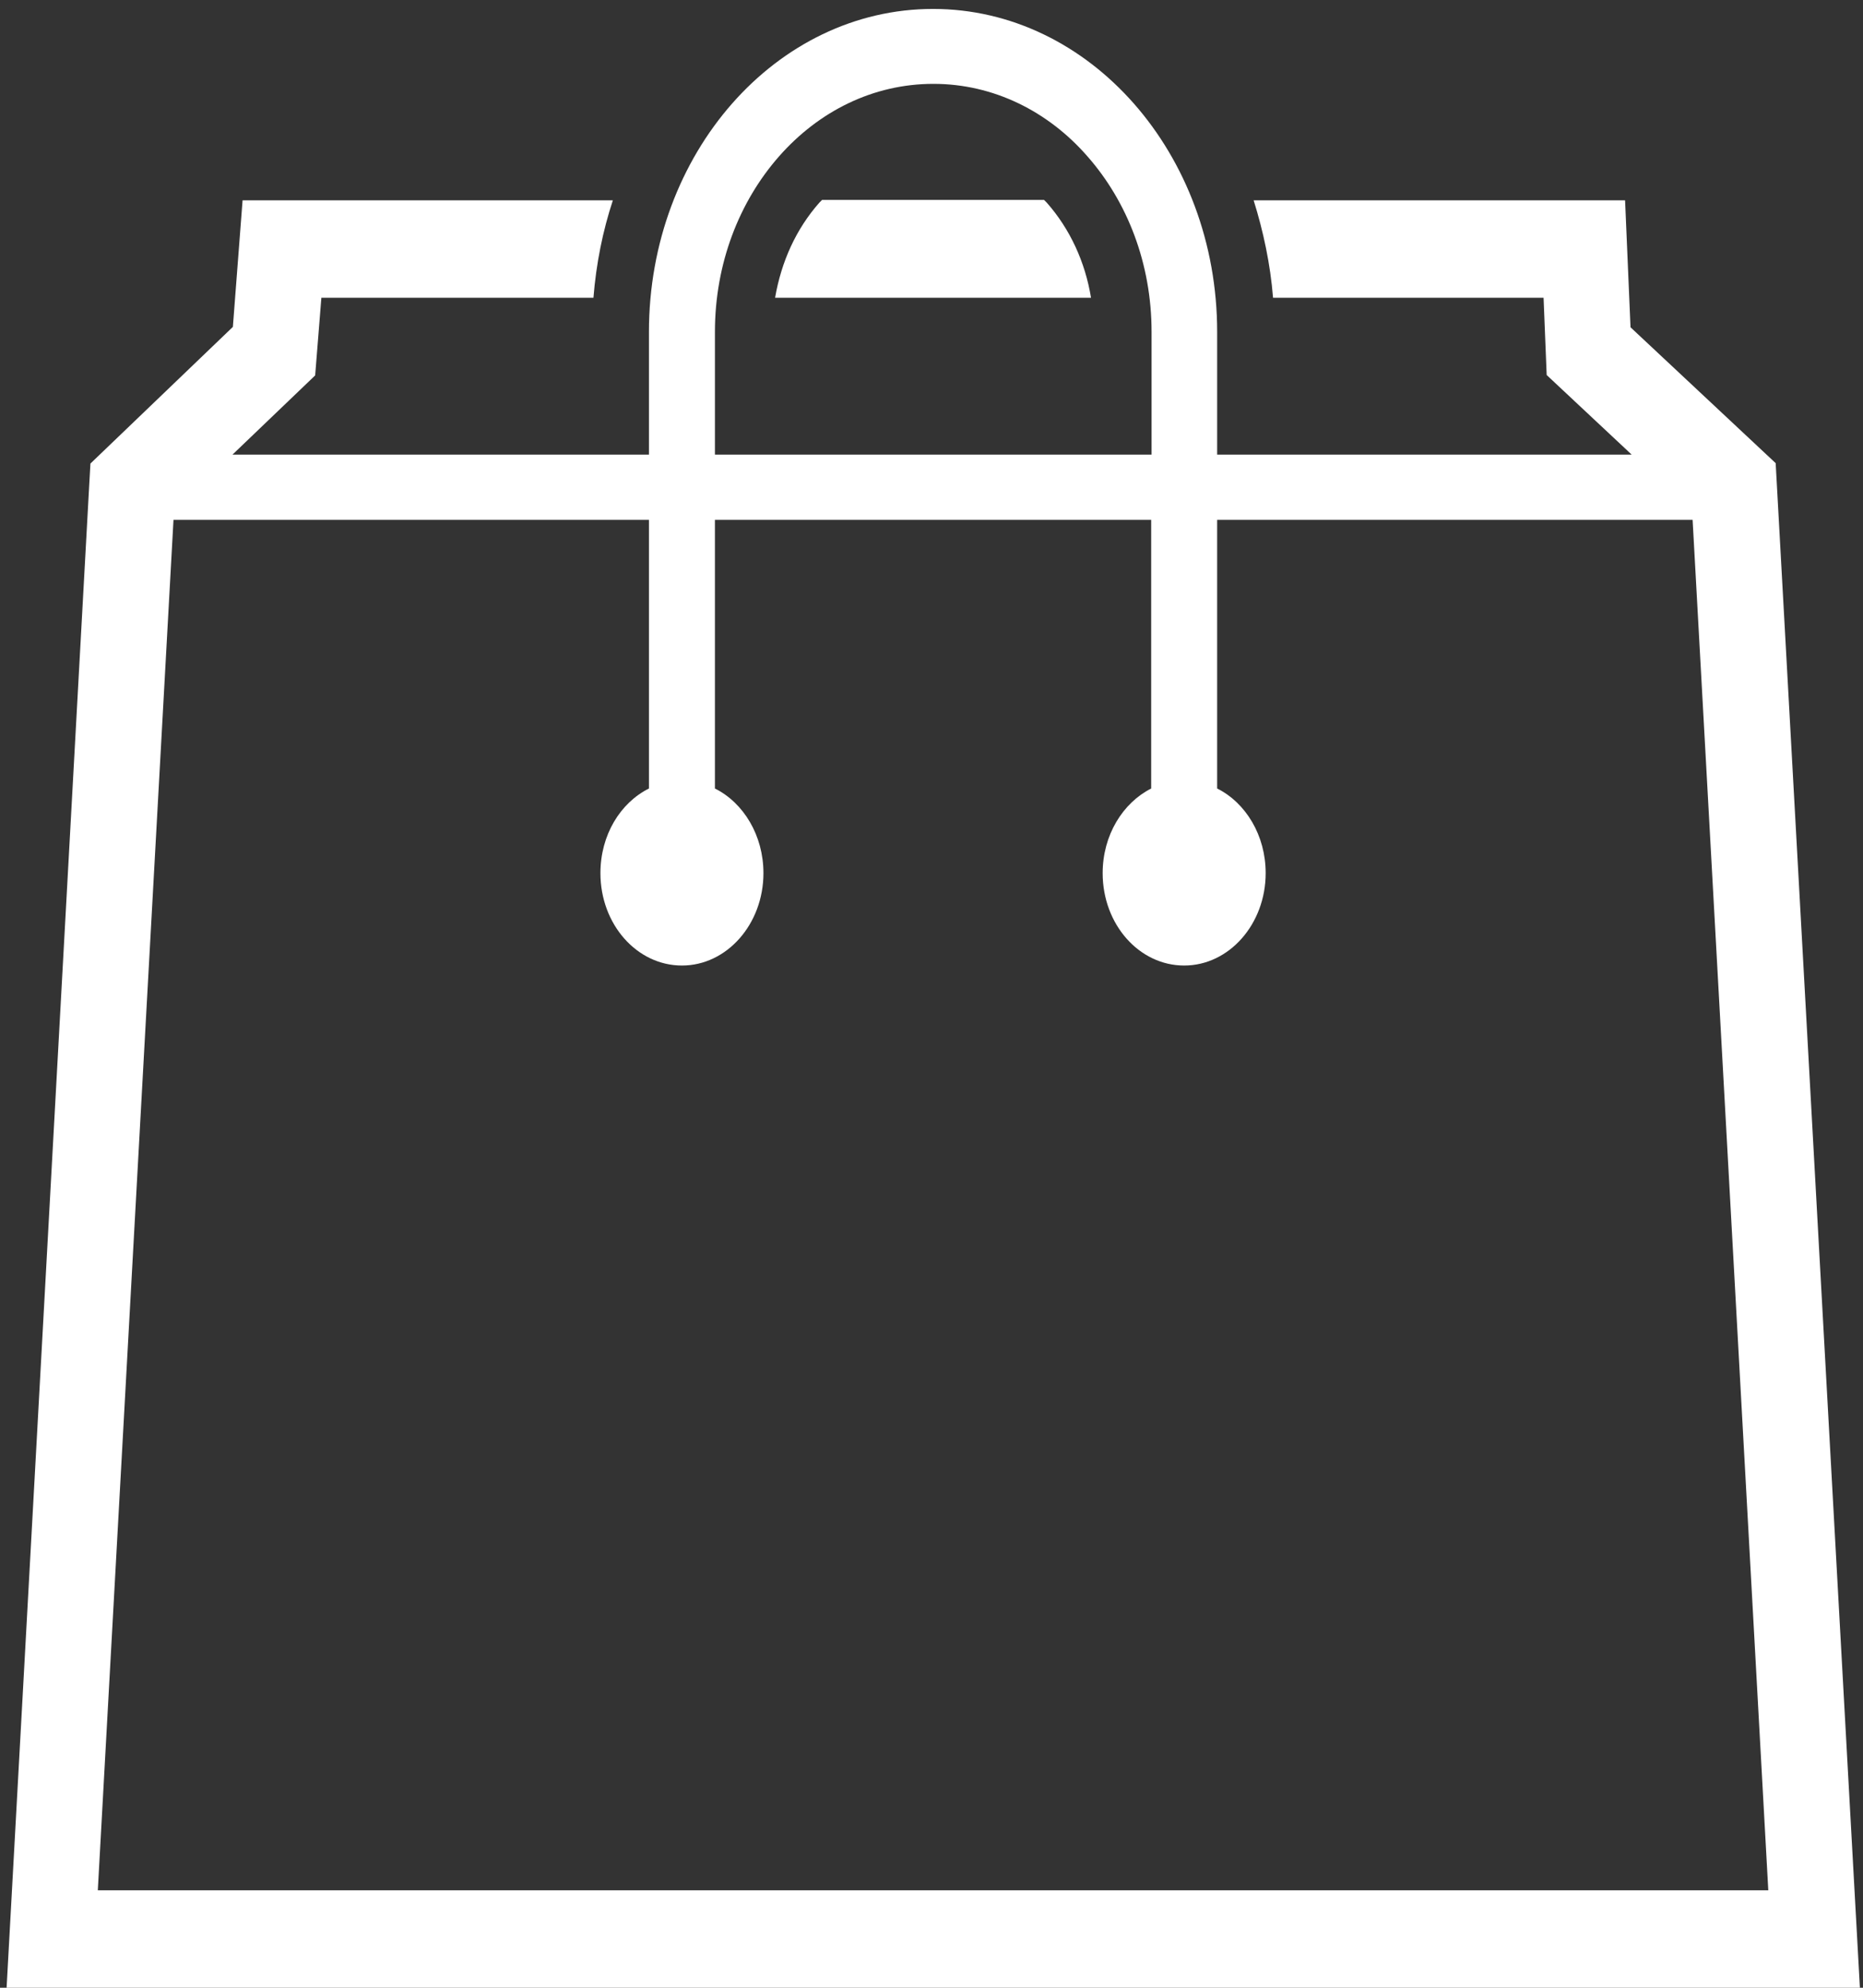 <?xml version="1.0" encoding="utf-8"?>
<!-- Generator: Adobe Illustrator 25.1.0, SVG Export Plug-In . SVG Version: 6.00 Build 0)  -->
<svg version="1.1" id="レイヤー_1" xmlns="http://www.w3.org/2000/svg" xmlns:xlink="http://www.w3.org/1999/xlink" x="0px"
	 y="0px" viewBox="0 0 480 512" style="enable-background:new 0 0 480 512;" xml:space="preserve" width="480" height="512">
<rect x="0" y="0" width="480" height="512" fill="#333333" stroke="none"/>
<style type="text/css">
	.st0{fill:#FFFFFF;}
</style>
<g>
	<path class="st0" d="M457.5,119.3l-37.4-35l-1.4-32.7H323c2.5,8,4.3,16.4,5,25.1h69.7l0.8,19.9l21.9,20.5H313.6V85.5
		c0-45.9-32.8-83.2-73.2-83.2c-40.4,0-73.2,37.2-73.2,83.2c0,1.5,0,14.6,0,31.6H59.9l21.3-20.4l1.6-20h70.1c0.7-8.8,2.4-17.2,5-25.1
		H62.5L60,84.2l-36.7,35.2l-0.3,5.3L1.7,512h477.5L457.5,119.3z M184.2,85.5c0-17.7,6.3-33.6,16.5-45.2
		c10.2-11.6,24.2-18.7,39.8-18.7c15.5,0,29.6,7.1,39.7,18.7c10.2,11.6,16.5,27.5,16.5,45.2v31.6H184.2
		C184.2,100.1,184.2,87,184.2,85.5z M25.2,486.9l19.5-353h122.5c0,28.1,0,59.8,0,69.2c-7.4,3.7-12.5,12-12.5,21.8
		c0,13.2,9.4,23.8,21,23.8c11.6,0,21-10.7,21-23.8c0-9.7-5.1-18.1-12.5-21.8c0-9.4,0-41.1,0-69.2h112.4v69.2
		c-7.3,3.7-12.5,12-12.5,21.8c0,13.2,9.4,23.8,21,23.8c11.6,0,21-10.7,21-23.8c0-9.7-5.1-18.1-12.5-21.8v-69.2h122.5l19.5,353
		L25.2,486.9L25.2,486.9z"/>
	<path class="st0" d="M269,51.5h-57.2l-0.7,0.7c-6,6.8-9.8,15.2-11.4,24.5h81.4c-1.5-9.2-5.4-17.7-11.4-24.5L269,51.5z"/>
</g>
</svg>
